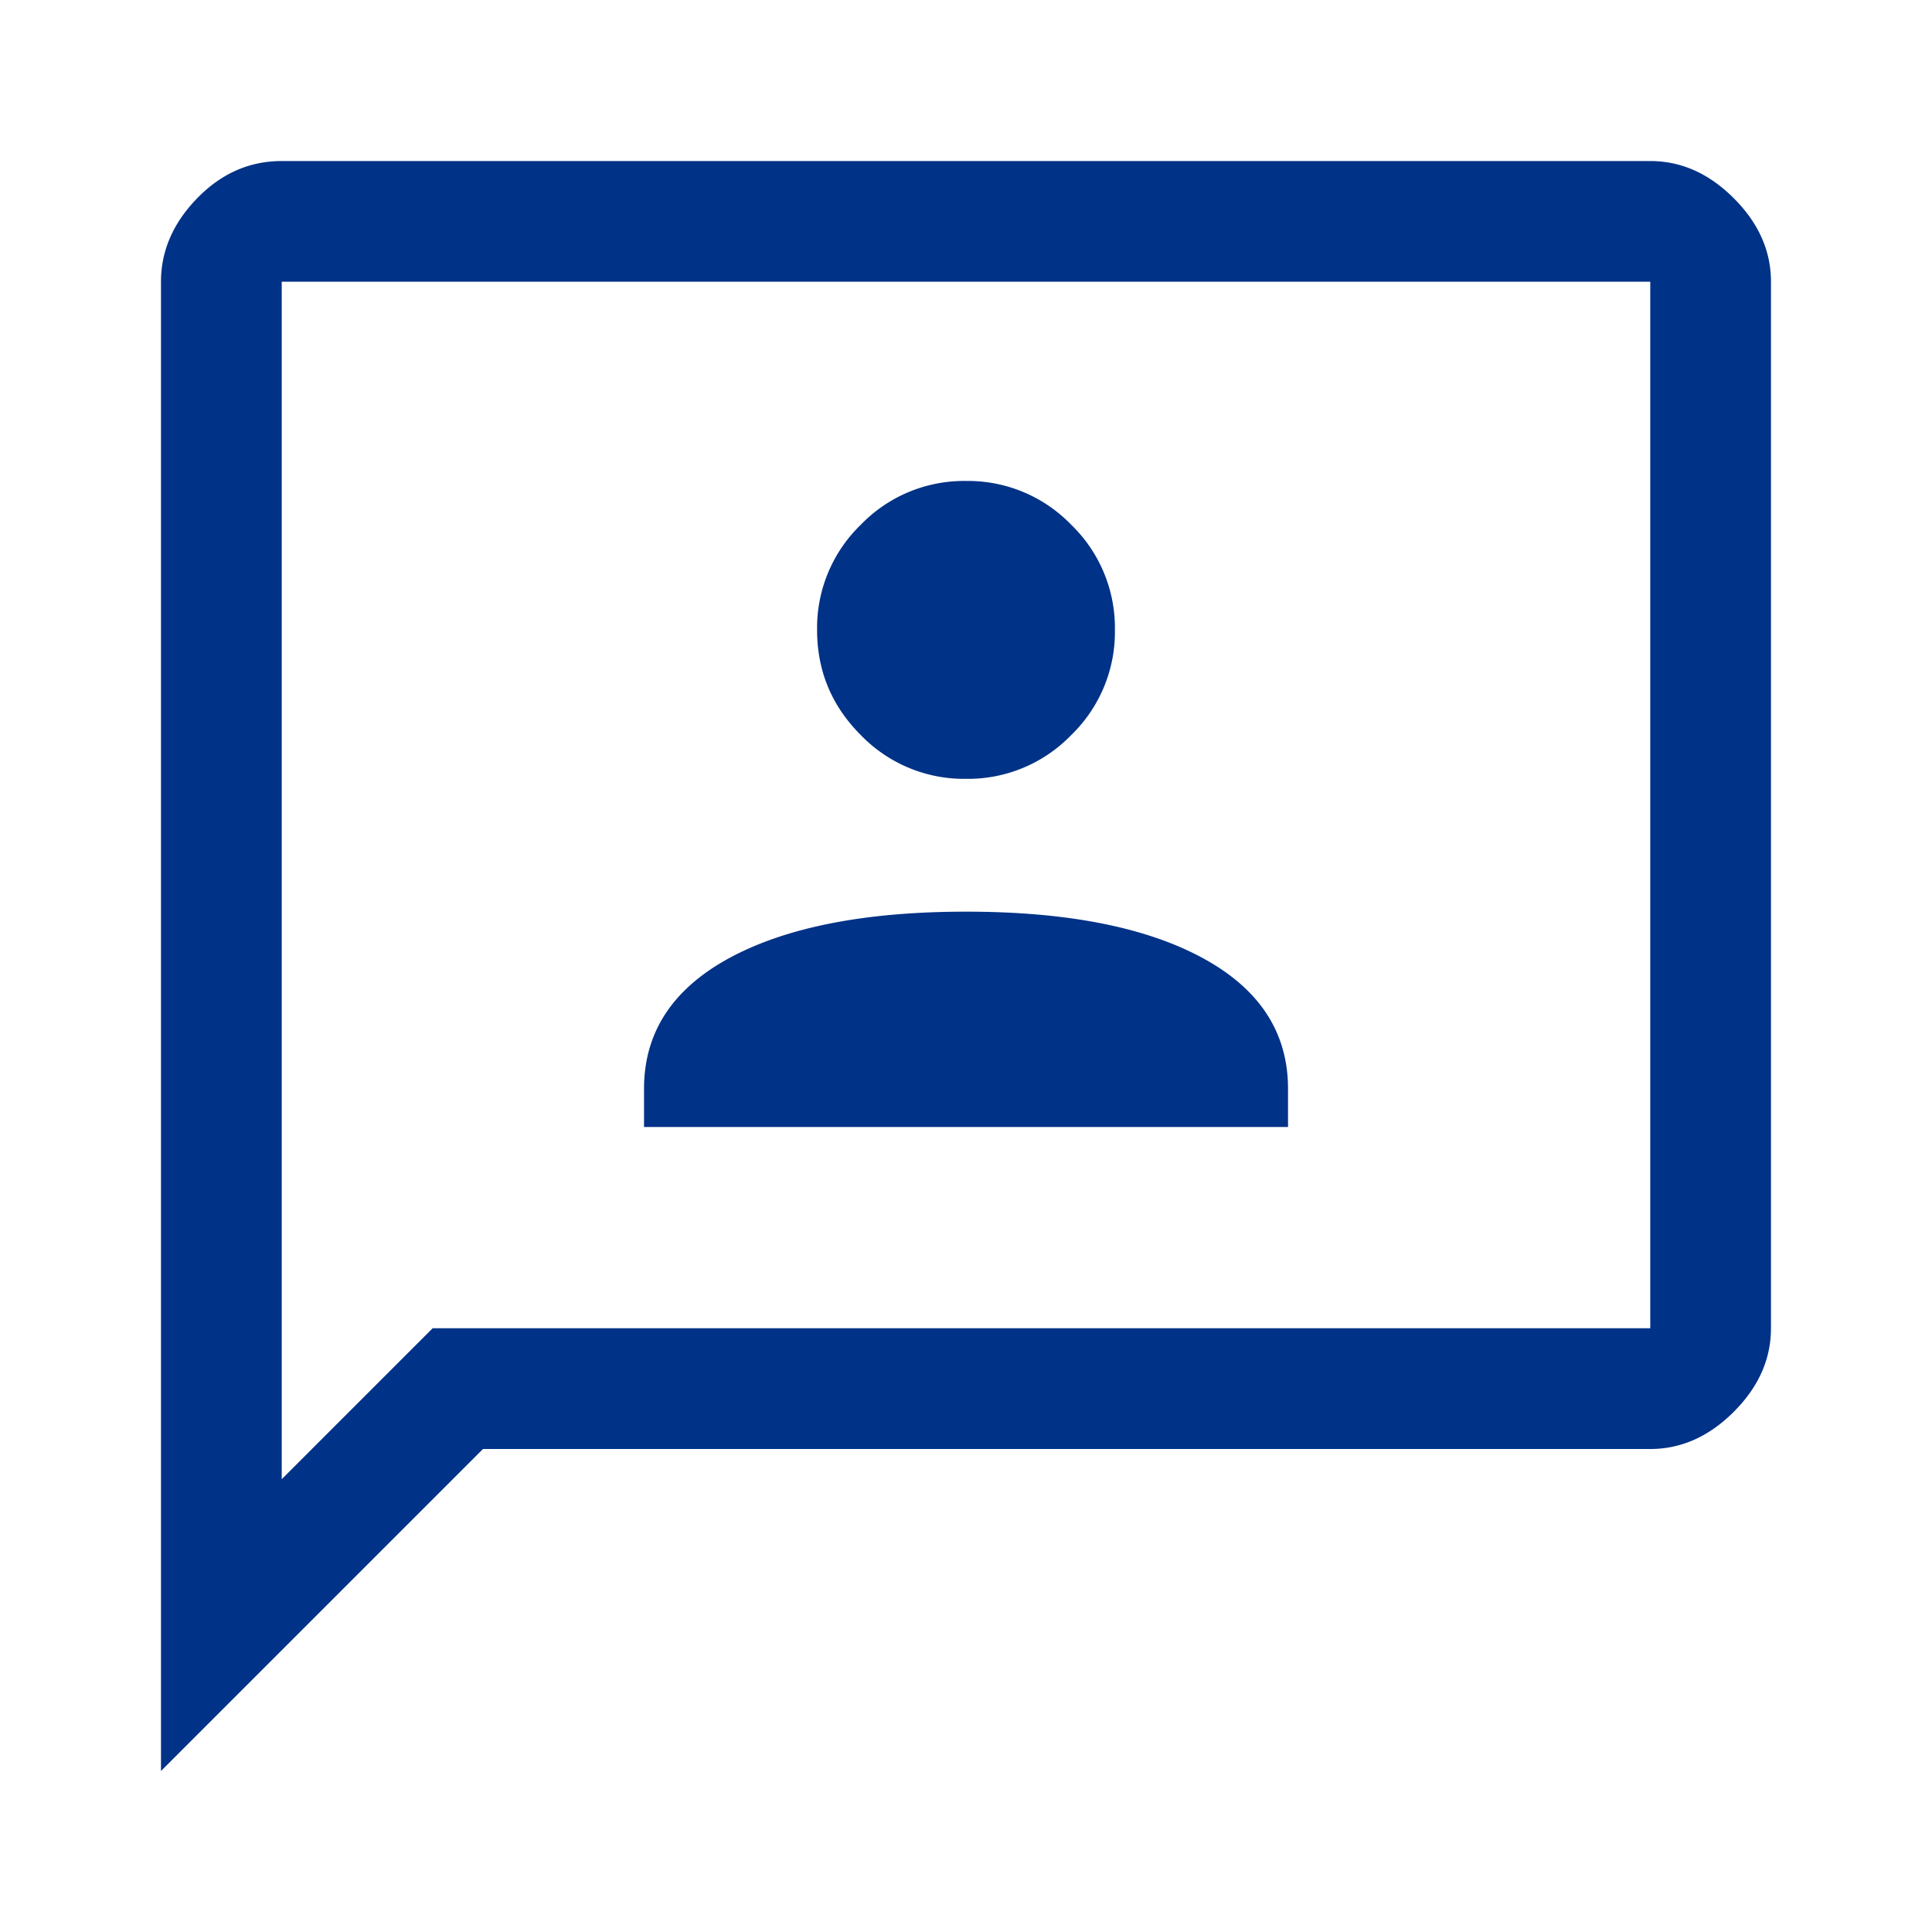 <svg width="40" height="40" fill="none" xmlns="http://www.w3.org/2000/svg"><path d="M13.333 23.333h13.334v-.791c0-1.167-.59-2.07-1.771-2.709-1.18-.639-2.813-.958-4.896-.958-2.083 0-3.715.32-4.896.958-1.18.64-1.77 1.542-1.77 2.709v.791zM20 16.125a2.97 2.97 0 002.178-.906 2.97 2.97 0 00.905-2.177 2.97 2.97 0 00-.905-2.178A2.97 2.97 0 0020 9.958a2.97 2.97 0 00-2.178.906 2.969 2.969 0 00-.905 2.178c0 .848.301 1.573.905 2.177a2.97 2.97 0 002.178.906zM3.333 36.667V5.833c0-.639.25-1.215.75-1.729s1.084-.77 1.75-.77h28.334c.639 0 1.215.256 1.729.77s.77 1.09.77 1.73V27.5c0 .639-.256 1.215-.77 1.73-.514.513-1.09.77-1.73.77H10l-6.667 6.667zm2.5-6.042L8.958 27.5h25.209V5.833H5.833v24.792z" fill="#003287"/></svg>